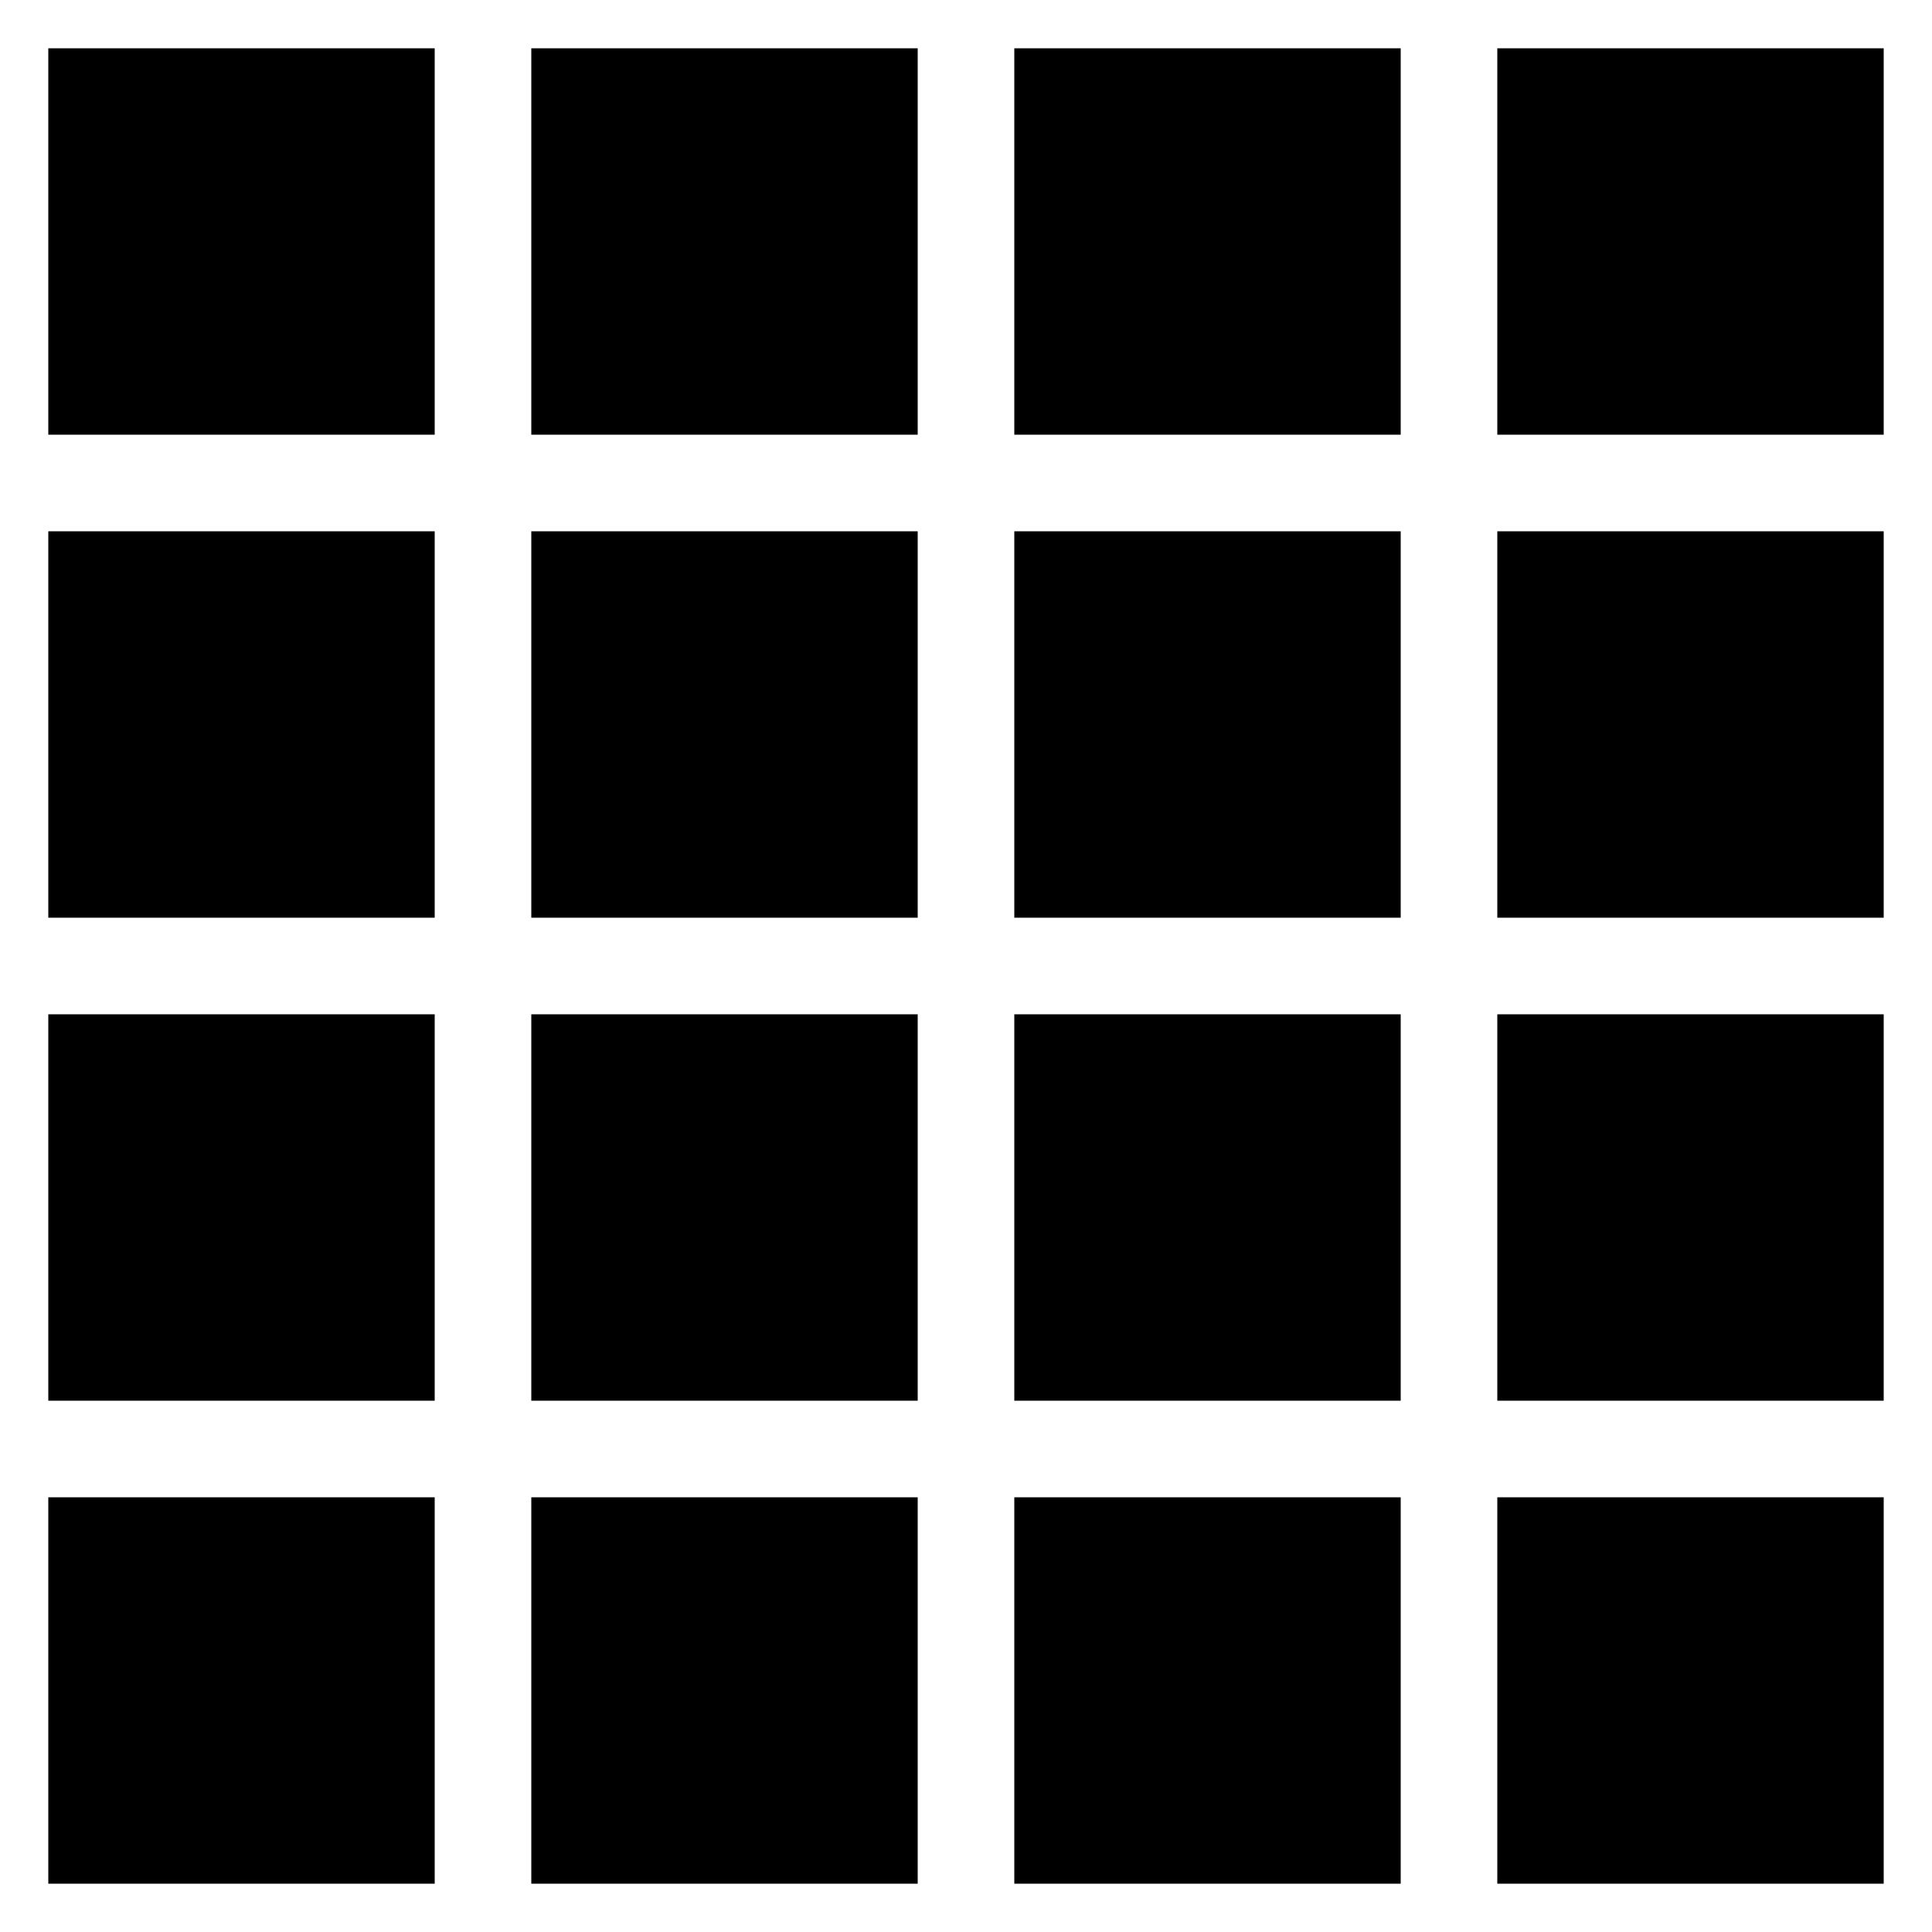 <svg xmlns="http://www.w3.org/2000/svg" viewBox="0 0 100 100" width="100" height="100">
<rect x="2.5" y="2.5" width="20.0" height="20.0" fill="currentColor"/>
<rect x="27.5" y="2.5" width="20.0" height="20.0" fill="currentColor"/>
<rect x="52.5" y="2.5" width="20.0" height="20.0" fill="currentColor"/>
<rect x="77.5" y="2.5" width="20.0" height="20.0" fill="currentColor"/>
<rect x="2.5" y="27.5" width="20.0" height="20.0" fill="currentColor"/>
<rect x="27.5" y="27.5" width="20.0" height="20.0" fill="currentColor"/>
<rect x="52.5" y="27.5" width="20.0" height="20.0" fill="currentColor"/>
<rect x="77.5" y="27.5" width="20.0" height="20.0" fill="currentColor"/>
<rect x="2.5" y="52.5" width="20.0" height="20.0" fill="currentColor"/>
<rect x="27.5" y="52.5" width="20.0" height="20.0" fill="currentColor"/>
<rect x="52.5" y="52.5" width="20.0" height="20.0" fill="currentColor"/>
<rect x="77.5" y="52.5" width="20.0" height="20.0" fill="currentColor"/>
<rect x="2.5" y="77.5" width="20.0" height="20.0" fill="currentColor"/>
<rect x="27.5" y="77.5" width="20.0" height="20.0" fill="currentColor"/>
<rect x="52.5" y="77.5" width="20.0" height="20.0" fill="currentColor"/>
<rect x="77.5" y="77.5" width="20.0" height="20.0" fill="currentColor"/>
</svg>